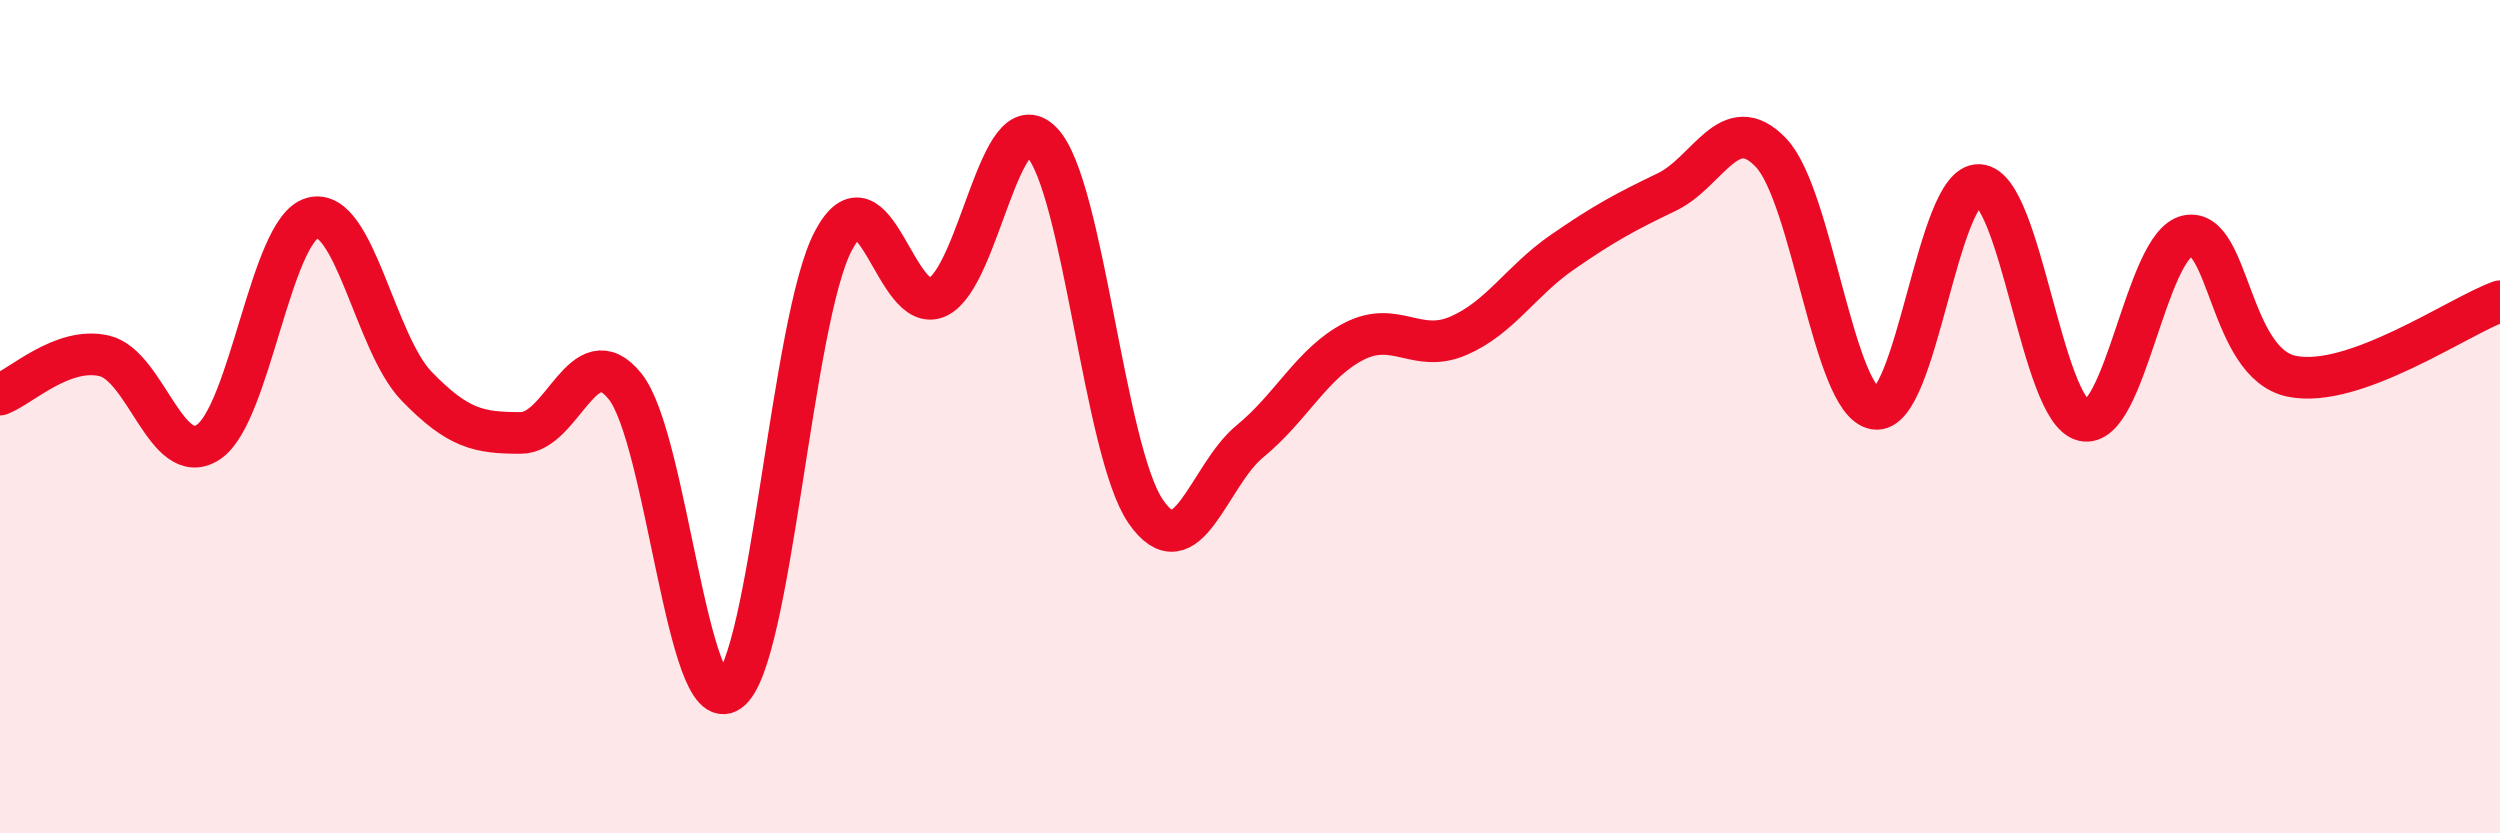 
    <svg width="60" height="20" viewBox="0 0 60 20" xmlns="http://www.w3.org/2000/svg">
      <path
        d="M 0,9.47 C 0.5,9.28 1.5,8.31 2.5,8.54 C 3.5,8.77 4,11.27 5,10.61 C 6,9.95 6.5,5.5 7.5,5.23 C 8.5,4.96 9,8.24 10,9.27 C 11,10.3 11.5,10.39 12.5,10.39 C 13.5,10.39 14,8.03 15,9.27 C 16,10.51 16.5,17.29 17.5,16.59 C 18.5,15.89 19,7.67 20,5.78 C 21,3.89 21.5,7.6 22.5,7.13 C 23.5,6.66 24,2.38 25,3.41 C 26,4.44 26.5,10.84 27.5,12.28 C 28.5,13.72 29,11.41 30,10.59 C 31,9.77 31.5,8.7 32.5,8.19 C 33.5,7.68 34,8.49 35,8.06 C 36,7.63 36.5,6.74 37.5,6.05 C 38.5,5.36 39,5.09 40,4.61 C 41,4.13 41.5,2.62 42.5,3.66 C 43.5,4.7 44,9.65 45,9.81 C 46,9.97 46.5,4.38 47.5,4.44 C 48.5,4.5 49,9.85 50,10.09 C 51,10.33 51.5,5.87 52.5,5.66 C 53.5,5.45 53.5,8.72 55,9.03 C 56.5,9.34 59,7.59 60,7.23L60 20L0 20Z"
        fill="#EB0A25"
        opacity="0.1"
        stroke-linecap="round"
        stroke-linejoin="round"
      />
      <path
        d="M 0,9.47 C 0.5,9.28 1.5,8.31 2.5,8.54 C 3.5,8.77 4,11.27 5,10.61 C 6,9.95 6.5,5.5 7.5,5.23 C 8.5,4.96 9,8.24 10,9.27 C 11,10.3 11.5,10.39 12.5,10.39 C 13.5,10.39 14,8.03 15,9.27 C 16,10.51 16.5,17.29 17.5,16.59 C 18.5,15.89 19,7.67 20,5.78 C 21,3.89 21.5,7.6 22.5,7.13 C 23.5,6.66 24,2.38 25,3.41 C 26,4.44 26.5,10.84 27.5,12.28 C 28.5,13.72 29,11.41 30,10.59 C 31,9.77 31.5,8.7 32.5,8.19 C 33.5,7.68 34,8.49 35,8.06 C 36,7.63 36.5,6.74 37.5,6.05 C 38.5,5.36 39,5.09 40,4.61 C 41,4.13 41.5,2.62 42.5,3.66 C 43.5,4.7 44,9.65 45,9.81 C 46,9.97 46.5,4.38 47.5,4.44 C 48.5,4.5 49,9.85 50,10.09 C 51,10.33 51.5,5.87 52.5,5.66 C 53.5,5.45 53.5,8.72 55,9.03 C 56.5,9.34 59,7.59 60,7.23"
        stroke="#EB0A25"
        stroke-width="1"
        fill="none"
        stroke-linecap="round"
        stroke-linejoin="round"
      />
    </svg>
  